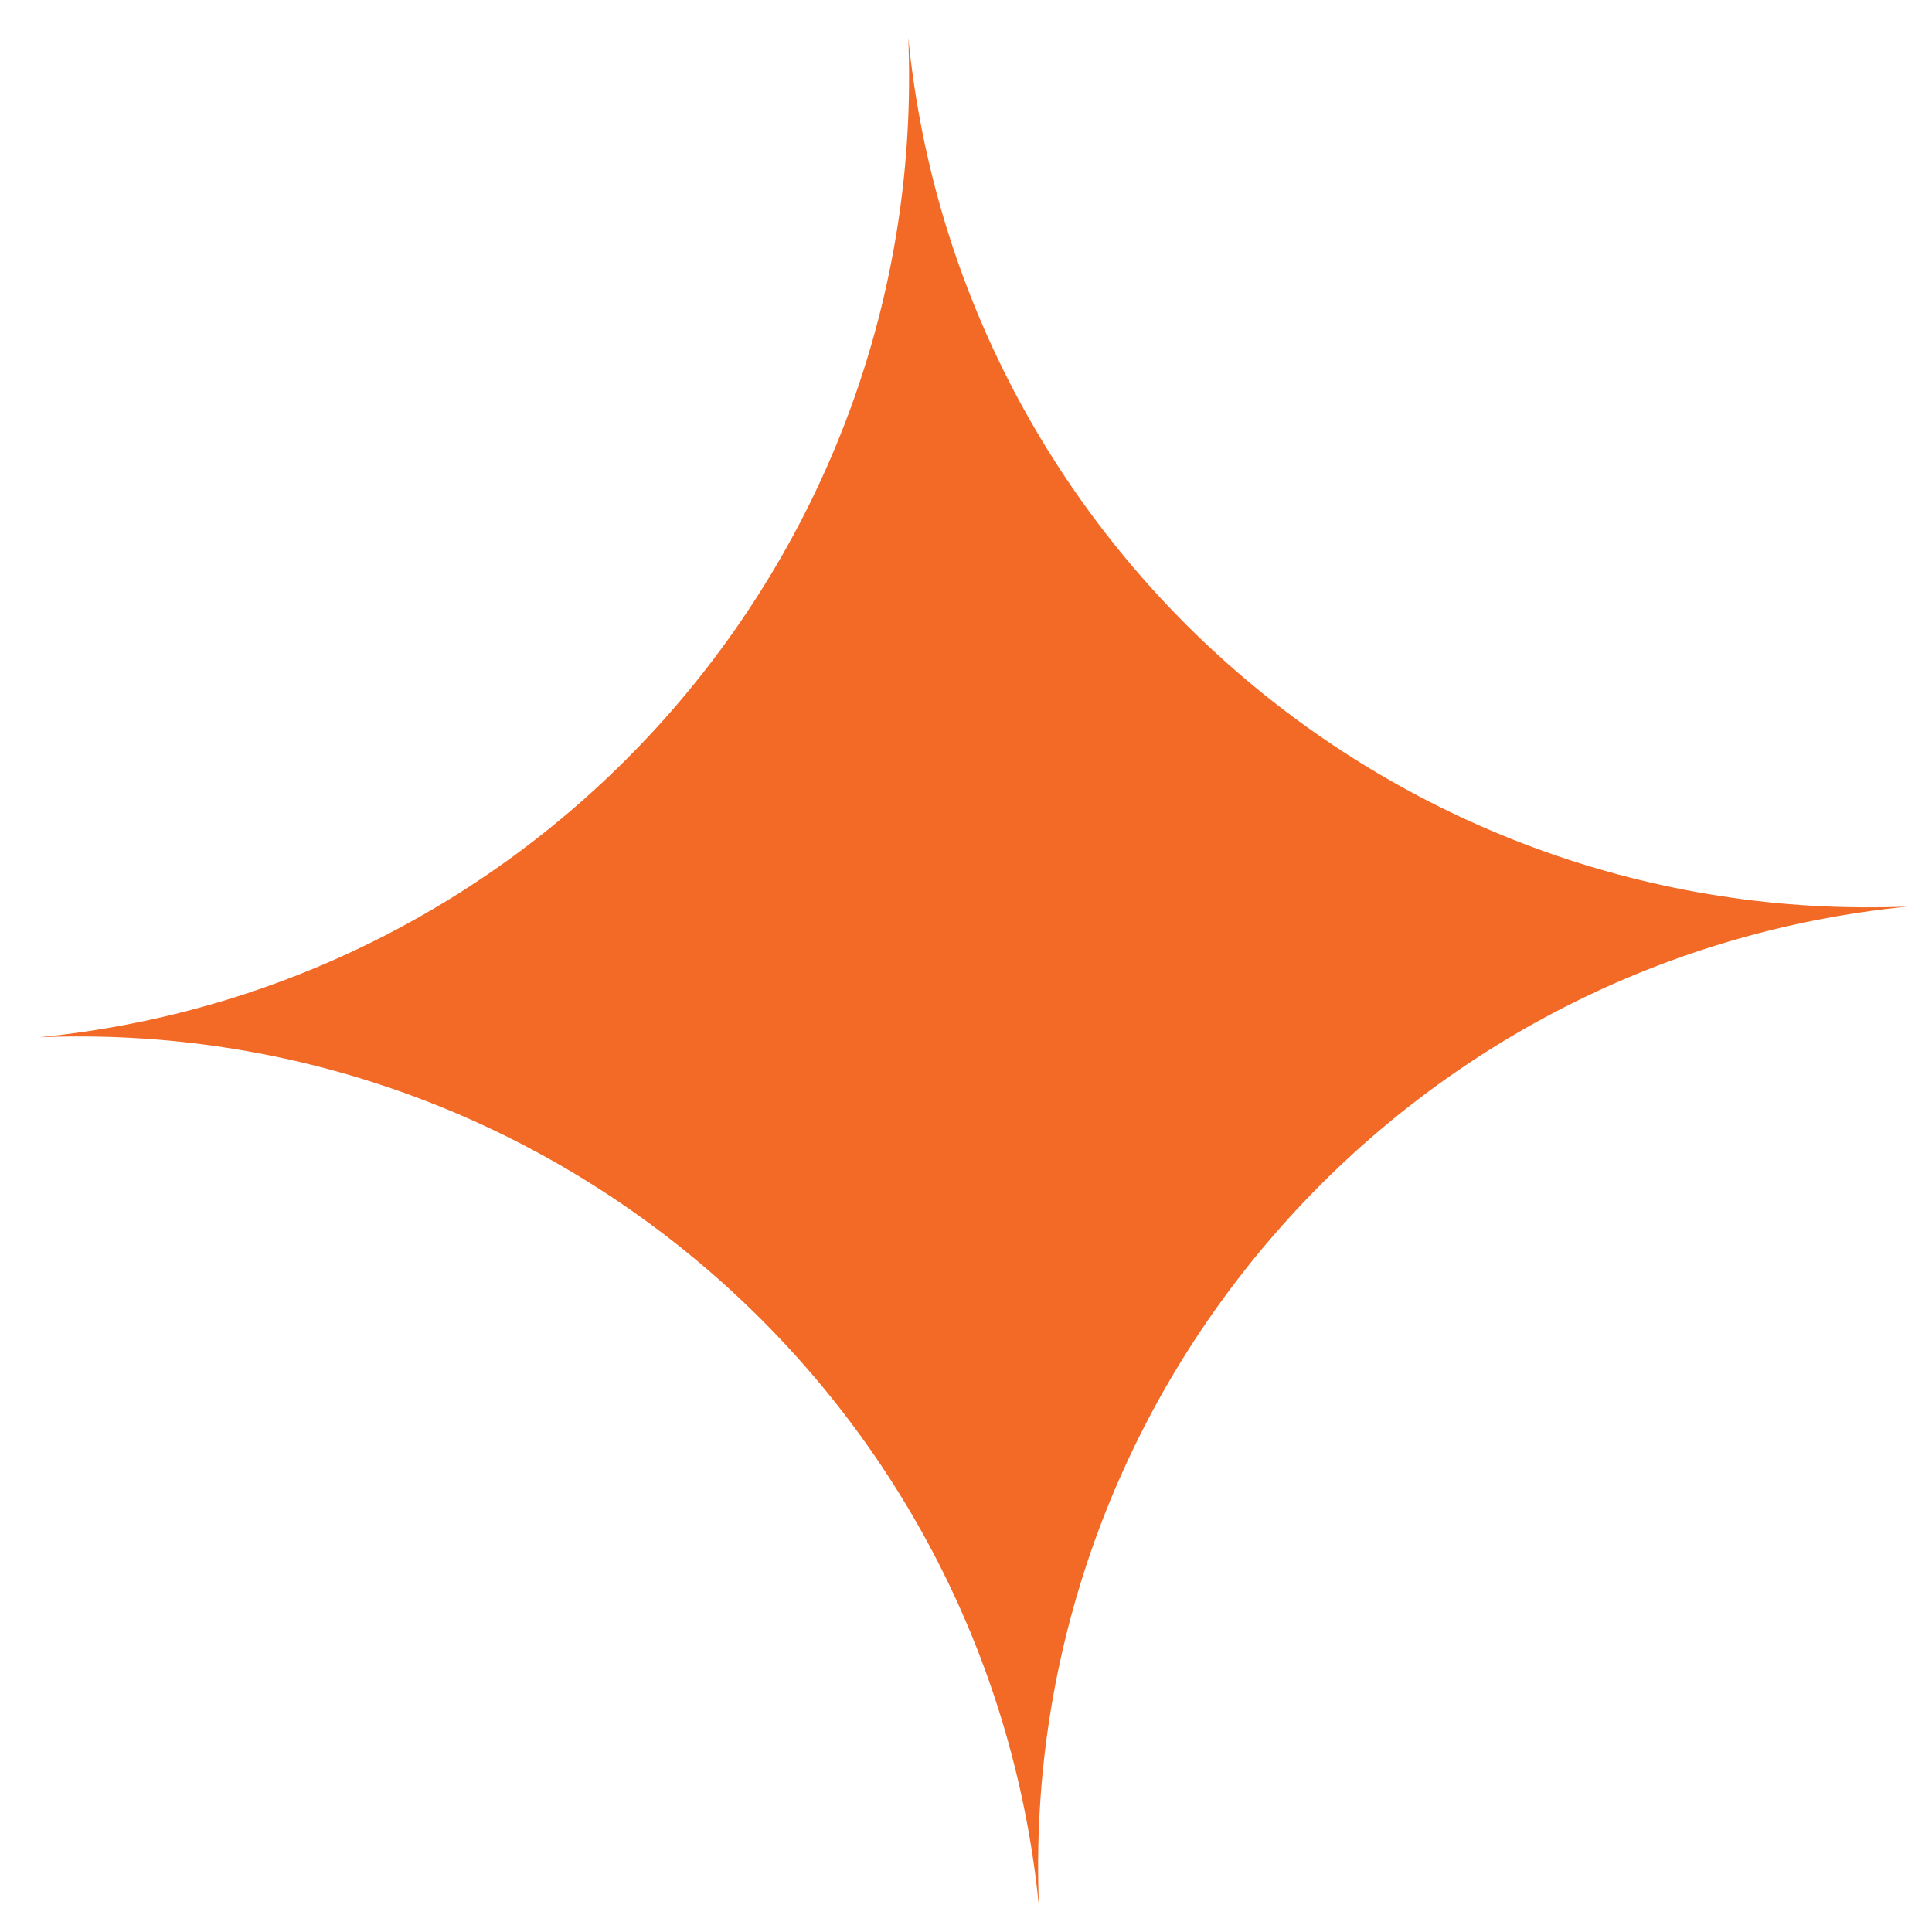 <svg xmlns="http://www.w3.org/2000/svg" width="44" height="44" viewBox="0 0 44 44" fill="none"><path d="M20.685.854c1.15 11.587 11.135 20.266 22.768 19.792-11.586 1.15-20.266 11.135-19.792 22.769C22.511 31.828 12.526 23.149.893 23.623 12.479 22.473 21.159 12.487 20.685.854" fill="#F26A26"/></svg>